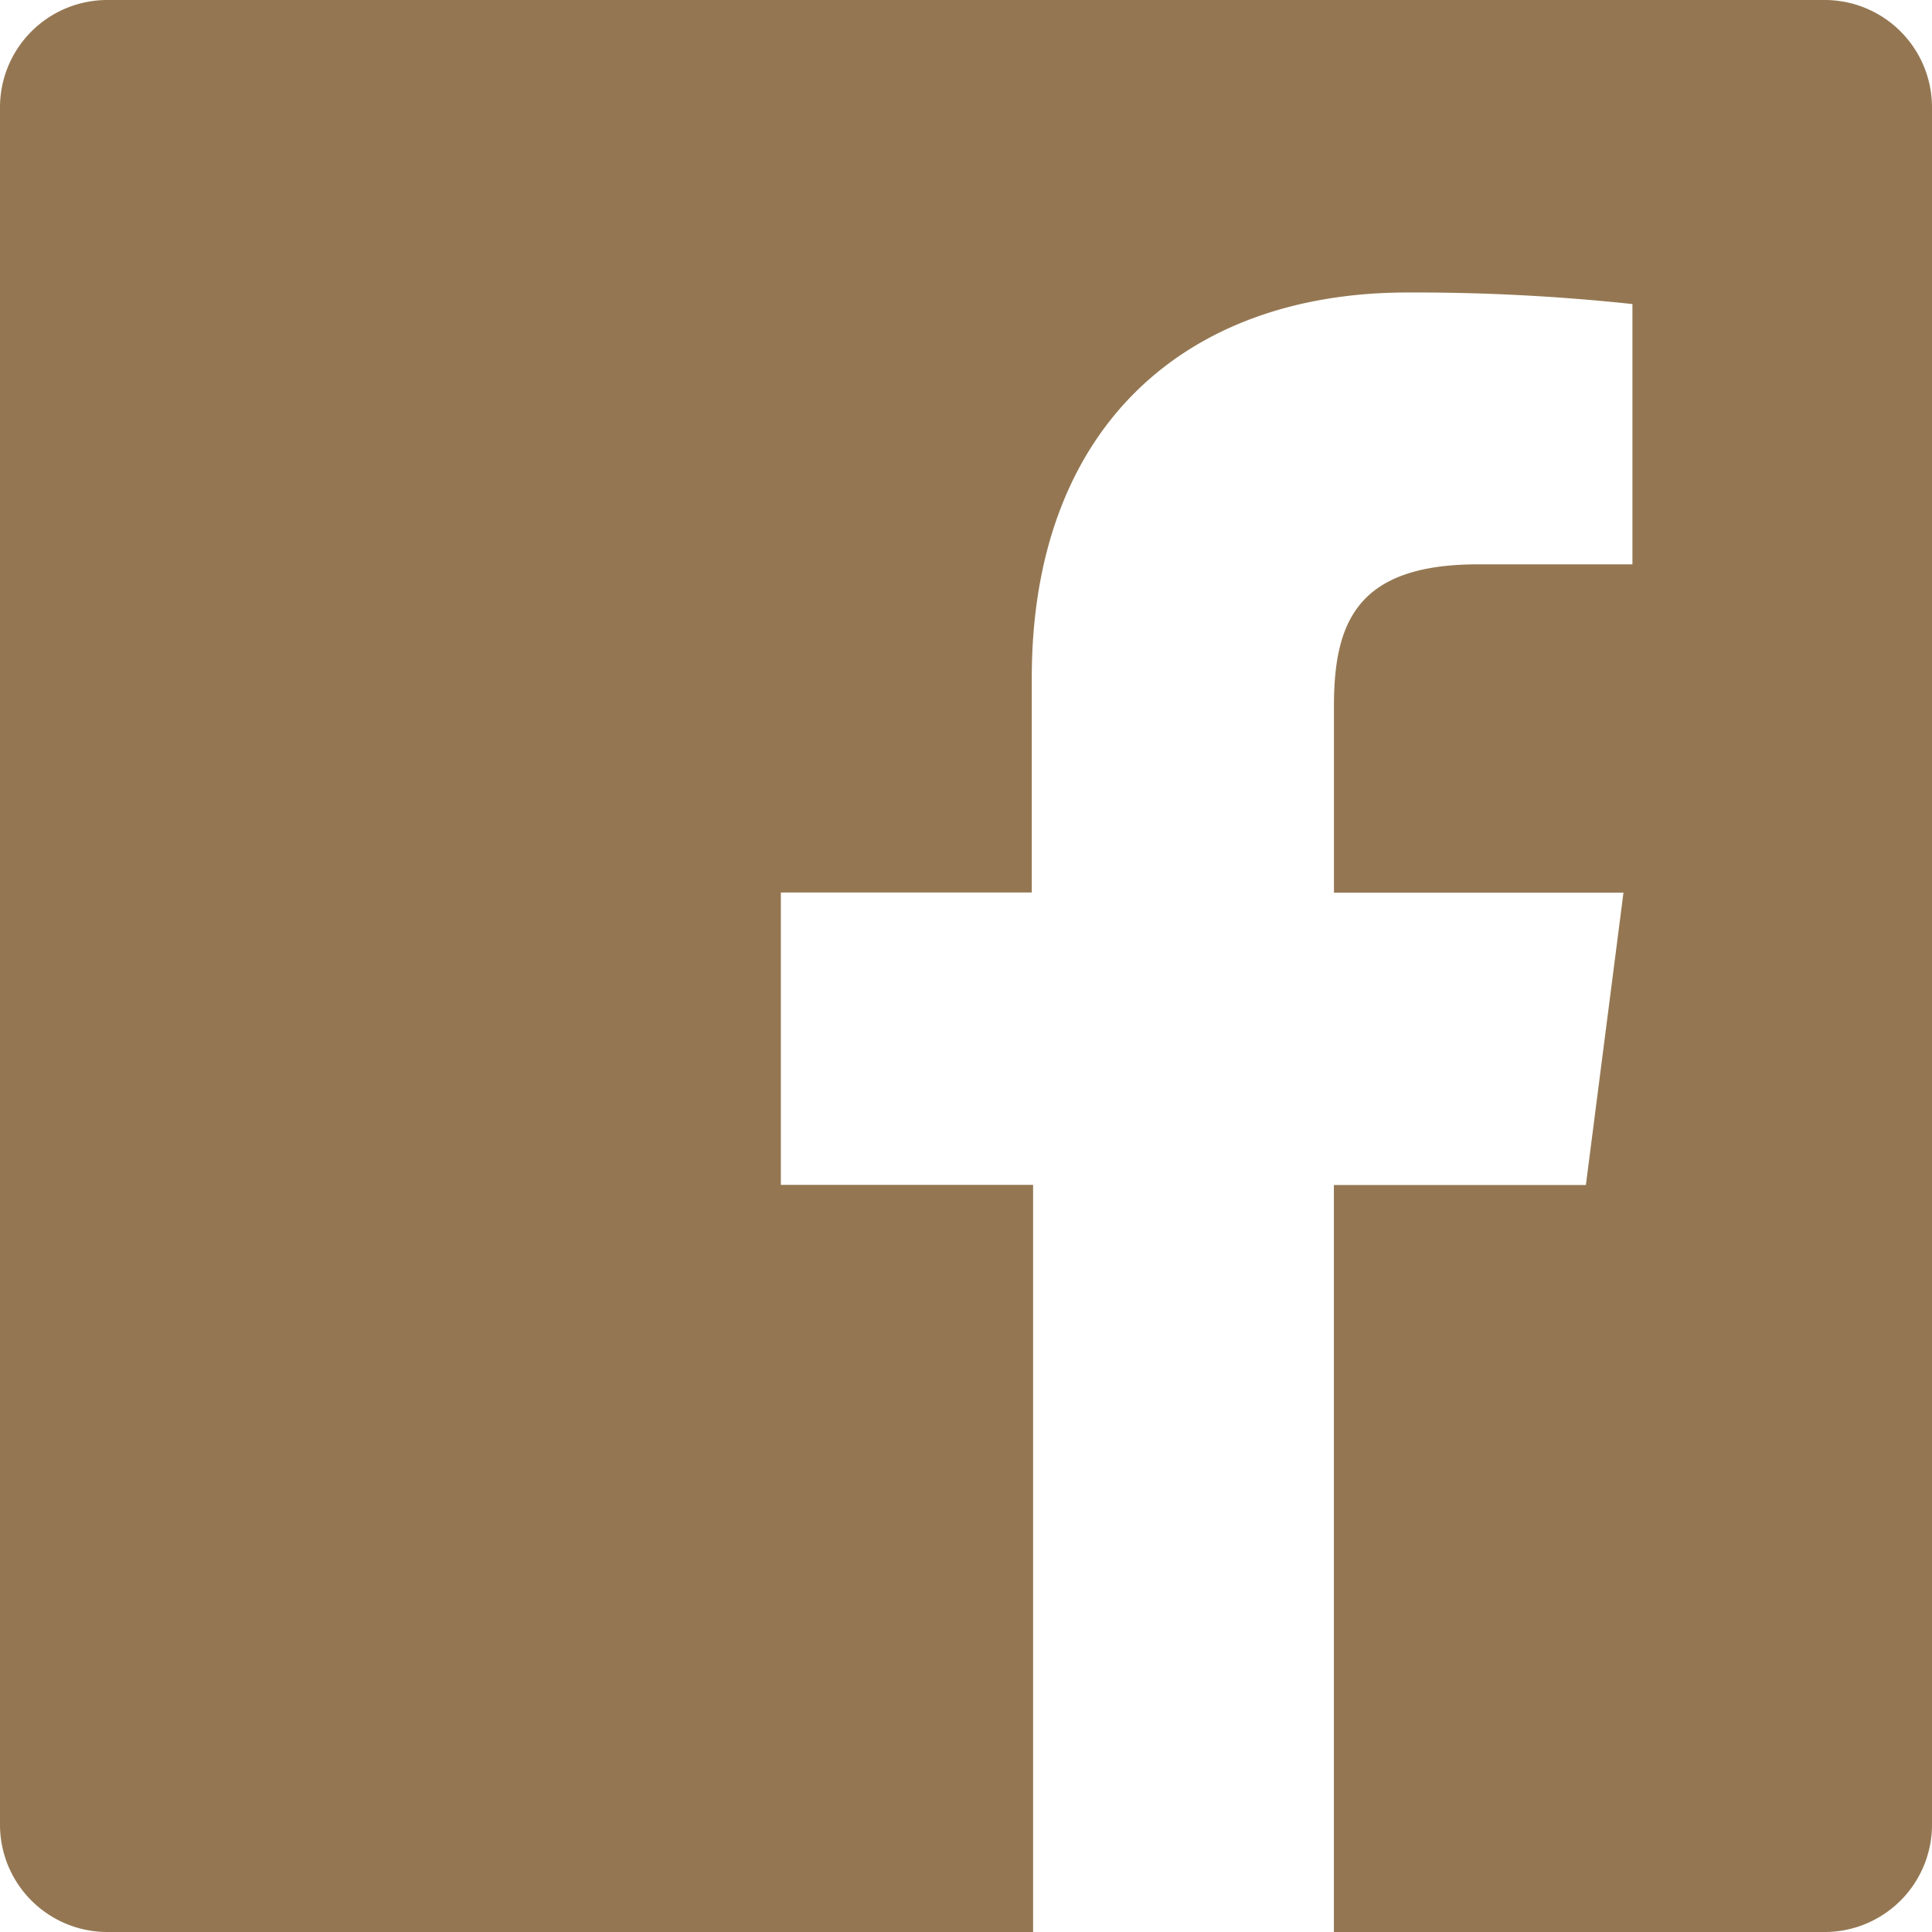<svg xmlns="http://www.w3.org/2000/svg" width="31.917" height="31.917" viewBox="0 0 31.917 31.917">
  <path id="flogo-HexRBG-Wht-144" d="M30.155,0H1.773A1.773,1.773,0,0,0,0,1.773V30.166a1.773,1.773,0,0,0,1.773,1.751H17.067V19.574H12.9v-4.83h4.145V11.2c0-4.123,2.518-6.368,6.206-6.368a33.718,33.718,0,0,1,3.717.191v4.3H24.417c-1.995,0-2.38.951-2.38,2.345v3.079h4.783l-.621,4.83H22.036V31.917h8.119a1.773,1.773,0,0,0,1.762-1.762V1.773A1.773,1.773,0,0,0,30.155,0Z" fill="#947752"/>
</svg>
